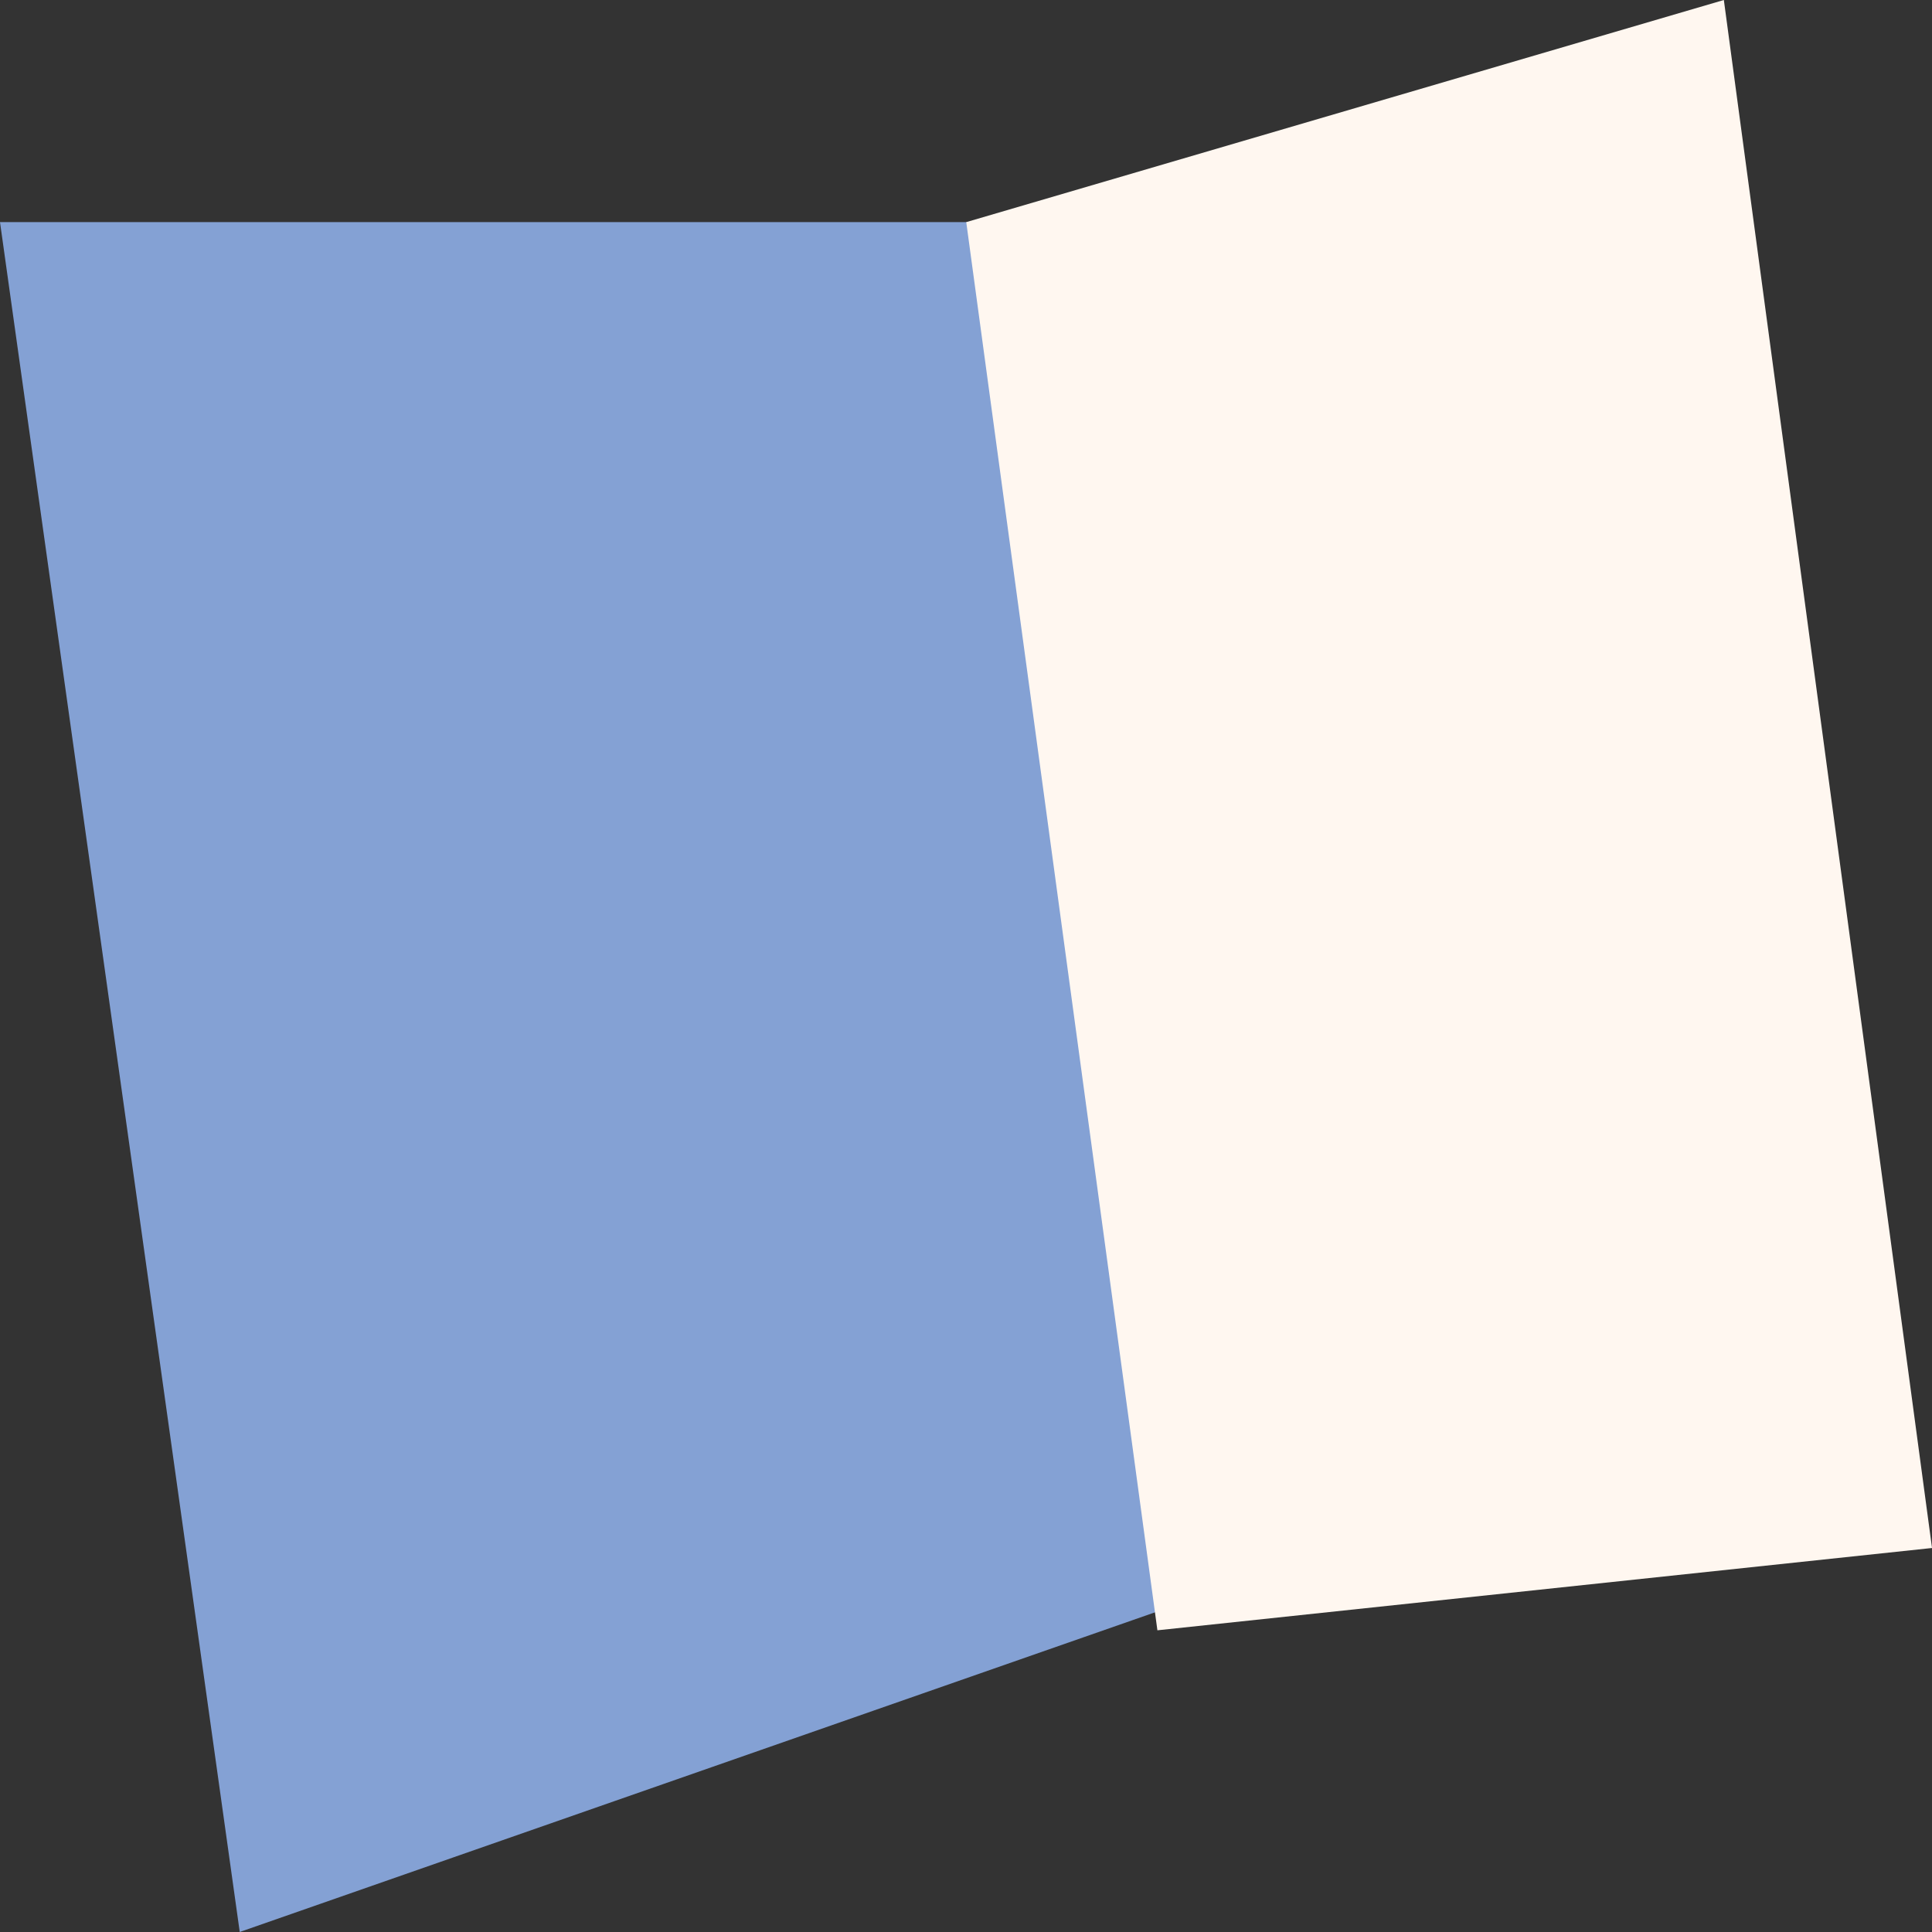 <svg xmlns="http://www.w3.org/2000/svg" xmlns:xlink="http://www.w3.org/1999/xlink" width="100" height="100" viewBox="0 0 100 100">
  <rect x="0" y="0" width="100" height="100" fill="#333333" stroke="none"/>
  <defs>
    <clipPath id="clip-ico_brochure">
      <rect width="100" height="100"/>
    </clipPath>
  </defs>
  <g id="ico_brochure" clip-path="url(#clip-ico_brochure)">
    <path id="Tracé_184" data-name="Tracé 184" d="M0,25.282H77V-72.96H0Z" transform="matrix(0.829, 0.559, -0.559, 0.829, 4.592, 47.066)" fill="none"/>
    <g id="Groupe_205" data-name="Groupe 205" transform="translate(-1072.528 -546.185)">
      <path id="Tracé_294" data-name="Tracé 294" d="M13492.528,556.508h50.947l9.1,71.864-47.638,16.638Z" transform="translate(-12420 1.174)" fill="#84a1d4"/>
      <path id="Tracé_295" data-name="Tracé 295" d="M13537.117,557.682l9.894,72.887,40.094-4.26-10.775-80.124Z" transform="translate(-12414.576)" fill="#fff7f0"/>
    </g>
  </g>
</svg>
